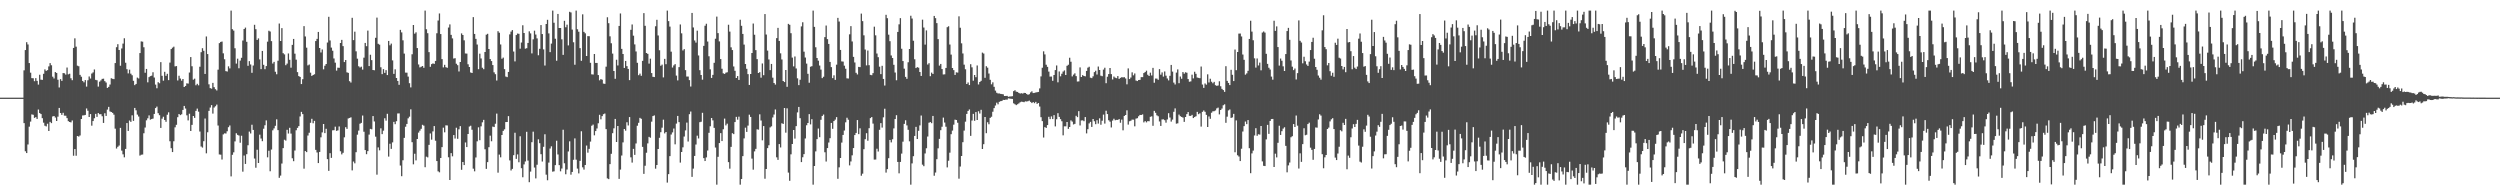 <?xml version="1.0" encoding="UTF-8"?>
<svg xmlns="http://www.w3.org/2000/svg" width="1920" height="150">
  <path d="M0 75.000h1v1.000H0zM1 75.000h1v1.000H1zM2 75.000h1v1.000H2zM3 75.000h1v1.000H3zM4 75.000h1v1.000H4zM5 75.000h1v1.000H5zM6 75.000h1v1.000H6zM7 75.000h1v1.000H7zM8 75.000h1v1.000H8zM9 75.000h1v1.000H9zM10 74.999h1v1.000H10zM11 74.998h1v1.000H11zM12 74.997h1v1.000H12zM13 74.996h1v1.000H13zM14 74.995h1v1.000H14zM15 74.993h1v1.000H15zM16 74.994h1v1.000H16zM17 74.993h1v1.000H17zM18 54.012h1v40.551H18zM19 38.444h1v77.731H19zM20 32.401h1v85.170H20zM21 34.167h1v76.788H21zM22 48.450h1v48.822H22zM23 55.786h1v37.602H23zM24 59.989h1v27.895H24zM25 60.107h1v28.057H25zM26 62.364h1v28.171H26zM27 59.989h1v29.963H27zM28 62.096h1v29.254H28zM29 64.967h1v19.167H29zM30 57.383h1v29.466H30zM31 61.209h1v26.407H31zM32 61.313h1v29.483H32zM33 56.699h1v37.515H33zM34 53.310h1v43.276H34zM35 54.434h1v42.646H35zM36 53.837h1v41.194H36zM37 50.985h1v49.606H37zM38 48.495h1v45.112H38zM39 50.136h1v44.437H39zM40 58.882h1v30.545H40zM41 60.282h1v28.818H41zM42 55.328h1v34.920H42zM43 56.001h1v36.923H43zM44 61.227h1v28.390H44zM45 67.186h1v15.698H45zM46 60.749h1v26.049H46zM47 62.111h1v26.130H47zM48 56.100h1v30.519H48zM49 56.283h1v32.563H49zM50 57.275h1v31.616H50zM51 51.886h1v38.853H51zM52 57.075h1v36.022H52zM53 56.638h1v37.062H53zM54 60.113h1v33.906H54zM55 61.598h1v30.936H55zM56 36.798h1v82.782H56zM57 29.449h1v85.019H57zM58 35.819h1v83.769H58zM59 50.443h1v54.006H59zM60 50.889h1v53.998H60zM61 57.473h1v46.540H61zM62 58.909h1v32.476H62zM63 62.174h1v26.517H63zM64 63.251h1v25.348H64zM65 61.475h1v26.781H65zM66 66.505h1v16.821H66zM67 61.626h1v23.443H67zM68 58.708h1v31.128H68zM69 60.335h1v27.287H69zM70 56.469h1v40.052H70zM71 55.623h1v37.364H71zM72 53.354h1v37.480H72zM73 61.331h1v26.099H73zM74 61.619h1v28.113H74zM75 66.506h1v20.343H75zM76 62.699h1v25.078H76zM77 61.765h1v25.952H77zM78 60.566h1v28.717H78zM79 60.399h1v33.994H79zM80 62.296h1v24.711H80zM81 63.365h1v25.655H81zM82 67.527h1v16.627H82zM83 66.738h1v15.352H83zM84 64.910h1v20.702H84zM85 60.094h1v25.948H85zM86 60.503h1v26.195H86zM87 60.772h1v27.271H87zM88 48.424h1v50.402H88zM89 36.274h1v77.802H89zM90 33.927h1v78.831H90zM91 38.412h1v73.336H91zM92 50.473h1v47.745H92zM93 37.230h1v78.429H93zM94 33.477h1v85.038H94zM95 29.389h1v91.429H95zM96 48.175h1v66.199H96zM97 53.134h1v41.368H97zM98 56.374h1v44.160H98zM99 53.501h1v39.093H99zM100 56.554h1v37.064H100zM101 57.821h1v30.732H101zM102 62.040h1v30.789H102zM103 65.379h1v17.521H103zM104 64.443h1v20.301H104zM105 59.616h1v28.412H105zM106 60.261h1v29.253H106zM107 40.750h1v78.739H107zM108 31.797h1v87.014H108zM109 32.007h1v86.665H109zM110 36.314h1v66.024H110zM111 55.850h1v42.078H111zM112 52.917h1v39.486H112zM113 63.226h1v27.668H113zM114 59.222h1v29.391H114zM115 58.456h1v33.432H115zM116 58.136h1v33.316H116zM117 55.522h1v35.544H117zM118 59.569h1v27.942H118zM119 64.979h1v18.014H119zM120 67.767h1v14.098H120zM121 63.148h1v23.808H121zM122 63.958h1v24.528H122zM123 47.704h1v50.544H123zM124 58.201h1v32.917H124zM125 61.971h1v27.704H125zM126 55.124h1v37.044H126zM127 58.239h1v35.303H127zM128 56.675h1v31.417H128zM129 61.562h1v24.718H129zM130 48.071h1v60.419H130zM131 37.673h1v76.164H131zM132 36.585h1v80.214H132zM133 35.848h1v72.633H133zM134 51.008h1v46.764H134zM135 50.739h1v45.131H135zM136 61.817h1v28.205H136zM137 58.165h1v29.412H137zM138 60.305h1v28.108H138zM139 61.966h1v25.827H139zM140 60.688h1v23.742H140zM141 66.835h1v14.527H141zM142 65.982h1v17.346H142zM143 64.017h1v24.583H143zM144 64.212h1v28.256H144zM145 55.723h1v31.600H145zM146 43.802h1v56.787H146zM147 50.915h1v45.004H147zM148 61.188h1v27.883H148zM149 60.439h1v30.080H149zM150 65.505h1v19.641H150zM151 64.346h1v19.050H151zM152 65.549h1v20.220H152zM153 51.273h1v49.751H153zM154 40.078h1v72.477H154zM155 36.999h1v76.379H155zM156 38.994h1v69.450H156zM157 56.769h1v34.253H157zM158 27.988h1v89.757H158zM159 41.548h1v60.037H159zM160 64.745h1v20.422H160zM161 67.702h1v14.894H161zM162 68.089h1v12.652H162zM163 63.651h1v23.573H163zM164 66.965h1v15.600H164zM165 68.521h1v13.075H165zM166 69.488h1v10.855H166zM167 53.486h1v42.939H167zM168 33.151h1v85.491H168zM169 32.222h1v86.539H169zM170 31.898h1v90.617H170zM171 40.982h1v62.239H171zM172 45.512h1v56.896H172zM173 54.625h1v47.943H173zM174 54.939h1v45.894H174zM175 50.922h1v46.744H175zM176 52.555h1v43.789H176zM177 8.156h1v127.339H177zM178 22.423h1v96.472H178zM179 23.477h1v93.537H179zM180 37.086h1v71.520H180zM181 48.853h1v53.478H181zM182 45.034h1v58.527H182zM183 52.446h1v51.666H183zM184 46.535h1v63.108H184zM185 44.412h1v59.827H185zM186 31.156h1v100.671H186zM187 22.285h1v97.185H187zM188 21.209h1v104.712H188zM189 32.081h1v86.352H189zM190 50.550h1v60.993H190zM191 46.954h1v54.105H191zM192 49.521h1v53.002H192zM193 55.933h1v39.884H193zM194 50.354h1v49.429H194zM195 19.041h1v102.704H195zM196 22.419h1v106.377H196zM197 30.654h1v84.358H197zM198 29.515h1v95.667H198zM199 45.609h1v57.833H199zM200 53.093h1v53.285H200zM201 39.133h1v69.293H201zM202 49.767h1v49.108H202zM203 53.121h1v43.102H203zM204 50.750h1v41.697H204zM205 32.009h1v88.811H205zM206 23.619h1v92.129H206zM207 24.223h1v107.333H207zM208 31.594h1v83.225H208zM209 48.787h1v51.295H209zM210 47.519h1v51.099H210zM211 55.070h1v41.521H211zM212 57.044h1v34.579H212zM213 46.631h1v53.325H213zM214 18.053h1v118.496H214zM215 31.501h1v103.340H215zM216 21.596h1v103.983H216zM217 40.839h1v72.950H217zM218 41.787h1v65.540H218zM219 50.097h1v57.899H219zM220 48.861h1v50.844H220zM221 41.039h1v61.533H221zM222 45.924h1v52.247H222zM223 51.994h1v50.634H223zM224 34.457h1v87.095H224zM225 29.907h1v93.913H225zM226 41.193h1v74.408H226zM227 45.817h1v54.220H227zM228 55.403h1v42.783H228zM229 58.423h1v38.440H229zM230 59.090h1v30.379H230zM231 64.546h1v21.383H231zM232 60.829h1v26.840H232zM233 20.092h1v109.460H233zM234 28.001h1v88.022H234zM235 36.602h1v80.250H235zM236 50.204h1v53.910H236zM237 49.565h1v52.355H237zM238 55.817h1v38.474H238zM239 58.335h1v32.899H239zM240 57.577h1v37.086H240zM241 57.057h1v35.788H241zM242 31.564h1v83.537H242zM243 29.864h1v87.219H243zM244 24.547h1v100.675H244zM245 36.855h1v79.843H245zM246 40.280h1v65.174H246zM247 37.967h1v63.695H247zM248 53.228h1v41.980H248zM249 50.475h1v51.749H249zM250 49.164h1v49.754H250zM251 32.662h1v89.568H251zM252 12.908h1v118.298H252zM253 31.067h1v86.566H253zM254 36.582h1v84.640H254zM255 38.967h1v61.147H255zM256 44.895h1v55.074H256zM257 48.108h1v49.182H257zM258 54.215h1v46.280H258zM259 51.982h1v48.162H259zM260 52.056h1v45.056H260zM261 33.006h1v83.159H261zM262 30.631h1v87.953H262zM263 35.441h1v81.929H263zM264 47.683h1v57.801H264zM265 46.097h1v51.611H265zM266 55.530h1v43.431H266zM267 55.942h1v35.032H267zM268 62.375h1v28.182H268zM269 63.405h1v26.689H269zM270 13.661h1v117.188H270zM271 30.827h1v93.225H271zM272 24.301h1v101.148H272zM273 39.426h1v77.447H273zM274 45.075h1v58.325H274zM275 50.901h1v49.407H275zM276 51.802h1v43.201H276zM277 51.222h1v43.156H277zM278 53.452h1v35.267H278zM279 44.285h1v56.870H279zM280 32.973h1v82.281H280zM281 35.486h1v82.951H281zM282 23.503h1v92.571H282zM283 50.723h1v52.643H283zM284 42.035h1v56.916H284zM285 46.160h1v53.151H285zM286 53.780h1v35.374H286zM287 53.950h1v39.350H287zM288 29.008h1v75.965H288zM289 13.493h1v120.629H289zM290 33.627h1v79.598H290zM291 34.315h1v81.141H291zM292 51.673h1v46.870H292zM293 56.909h1v46.087H293zM294 53.082h1v47.277H294zM295 55.958h1v34.861H295zM296 53.842h1v38.826H296zM297 57.671h1v29.704H297zM298 31.431h1v88.825H298zM299 34.839h1v75.559H299zM300 33.470h1v80.860H300zM301 46.367h1v62.993H301zM302 56.754h1v36.851H302zM303 53.256h1v42.114H303zM304 59.910h1v33.162H304zM305 62.137h1v25.026H305zM306 65.120h1v21.952H306zM307 22.952h1v104.156H307zM308 24.889h1v110.441H308zM309 30.980h1v92.124H309zM310 41.157h1v64.702H310zM311 55.783h1v41.543H311zM312 55.820h1v39.352H312zM313 58.813h1v32.088H313zM314 63.903h1v25.695H314zM315 67.098h1v16.858H315zM316 41.657h1v67.529H316zM317 19.180h1v107.046H317zM318 25.834h1v92.219H318zM319 24.838h1v98.332H319zM320 36.891h1v69.886H320zM321 49.486h1v52.361H321zM322 51.773h1v48.601H322zM323 51.227h1v47.702H323zM324 50.685h1v45.141H324zM325 52.082h1v44.415H325zM326 8.156h1v120.278H326zM327 22.498h1v97.830H327zM328 25.493h1v95.379H328zM329 40.030h1v71.224H329zM330 51.297h1v51.213H330zM331 49.262h1v58.003H331zM332 48.690h1v52.225H332zM333 49.051h1v47.773H333zM334 46.815h1v61.287H334zM335 25.538h1v98.138H335zM336 15.777h1v115.827H336zM337 10.330h1v122.008H337zM338 26.187h1v95.163H338zM339 45.416h1v67.561H339zM340 51.765h1v46.298H340zM341 49.784h1v51.852H341zM342 51.587h1v44.668H342zM343 52.082h1v44.293H343zM344 21.143h1v99.654H344zM345 18.727h1v119.491H345zM346 26.786h1v90.828H346zM347 29.514h1v90.560H347zM348 44.971h1v58.757H348zM349 44.712h1v61.676H349zM350 48.942h1v49.138H350zM351 50.085h1v56.520H351zM352 54.907h1v44.405H352zM353 47.603h1v49.291H353zM354 25.663h1v104.751H354zM355 26.889h1v97.512H355zM356 30.979h1v95.788H356zM357 41.081h1v68.318H357zM358 41.161h1v71.803H358zM359 49.377h1v53.513H359zM360 51.465h1v45.733H360zM361 55.677h1v40.872H361zM362 56.078h1v43.539H362zM363 13.166h1v116.364H363zM364 26.037h1v105.561H364zM365 29.835h1v91.102H365zM366 34.208h1v74.333H366zM367 53.165h1v44.606H367zM368 41.193h1v66.473H368zM369 44.911h1v52.115H369zM370 52.045h1v41.887H370zM371 53.170h1v38.864H371zM372 39.916h1v74.716H372zM373 26.601h1v103.112H373zM374 25.973h1v98.562H374zM375 37.625h1v75.438H375zM376 45.368h1v58.833H376zM377 46.895h1v61.618H377zM378 49.989h1v47.238H378zM379 55.553h1v42.040H379zM380 56.967h1v38.060H380zM381 61.871h1v25.360H381zM382 23.977h1v108.649H382zM383 25.116h1v93.623H383zM384 34.138h1v86.711H384zM385 45.085h1v58.582H385zM386 44.241h1v56.255H386zM387 53.119h1v46.204H387zM388 58.759h1v34.998H388zM389 59.223h1v34.459H389zM390 55.268h1v33.914H390zM391 26.442h1v96.760H391zM392 24.266h1v106.663H392zM393 23.086h1v106.597H393zM394 39.595h1v79.612H394zM395 47.161h1v54.792H395zM396 26.907h1v95.106H396zM397 25.736h1v92.851H397zM398 25.935h1v98.669H398zM399 37.359h1v67.278H399zM400 32.666h1v96.531H400zM401 19.409h1v116.749H401zM402 25.333h1v100.951H402zM403 37.359h1v86.657H403zM404 37.010h1v64.215H404zM405 32.981h1v90.371H405zM406 24.051h1v115.887H406zM407 25.628h1v106.166H407zM408 41.029h1v68.159H408zM409 30.207h1v70.937H409zM410 23.572h1v105.078H410zM411 26.515h1v110.507H411zM412 29.468h1v97.056H412zM413 42.419h1v64.601H413zM414 37.476h1v72.515H414zM415 19.249h1v99.185H415zM416 26.173h1v97.872H416zM417 37.953h1v74.793H417zM418 50.345h1v52.794H418zM419 18.412h1v115.733H419zM420 15.226h1v123.212H420zM421 25.625h1v99.232H421zM422 40.058h1v73.997H422zM423 33.496h1v78.908H423zM424 8.156h1v123.701H424zM425 17.465h1v114.140H425zM426 29.758h1v97.041H426zM427 46.666h1v61.435H427zM428 10.685h1v107.921H428zM429 21.529h1v105.277H429zM430 21.504h1v110.093H430zM431 30.230h1v99.197H431zM432 42.136h1v57.492H432zM433 15.979h1v109.415H433zM434 20.944h1v112.910H434zM435 18.952h1v111.241H435zM436 34.887h1v81.422H436zM437 9.088h1v99.453H437zM438 9.565h1v124.591H438zM439 22.710h1v109.339H439zM440 32.451h1v90.291H440zM441 49.736h1v56.534H441zM442 8.156h1v114.480H442zM443 22.471h1v107.005H443zM444 24.372h1v108.816H444zM445 36.961h1v86.605H445zM446 46.710h1v54.099H446zM447 11.001h1v117.506H447zM448 24.472h1v105.797H448zM449 25.599h1v101.136H449zM450 42.991h1v68.789H450zM451 27.774h1v89.480H451zM452 27.821h1v86.521H452zM453 48.228h1v60.517H453zM454 57.103h1v39.449H454zM455 57.243h1v38.440H455zM456 41.458h1v62.485H456zM457 48.350h1v52.313H457zM458 48.327h1v50.350H458zM459 57.632h1v37.031H459zM460 61.708h1v26.484H460zM461 60.707h1v30.941H461zM462 61.247h1v27.955H462zM463 64.230h1v23.488H463zM464 64.430h1v22.776H464zM465 51.216h1v47.937H465zM466 13.245h1v123.767H466zM467 17.825h1v119.742H467zM468 27.898h1v98.146H468zM469 33.245h1v84.871H469zM470 41.187h1v61.103H470zM471 54.504h1v44.057H471zM472 60.529h1v30.821H472zM473 45.875h1v63.201H473zM474 50.280h1v46.467H474zM475 19.923h1v117.431H475zM476 10.346h1v119.919H476zM477 37.545h1v81.910H477zM478 41.463h1v67.886H478zM479 52.155h1v46.896H479zM480 46.806h1v53.532H480zM481 50.789h1v43.127H481zM482 52.934h1v43.430H482zM483 61.558h1v28.332H483zM484 22.912h1v97.934H484zM485 18.769h1v106.115H485zM486 27.387h1v86.932H486zM487 34.080h1v84.860H487zM488 39.524h1v70.682H488zM489 48.243h1v48.325H489zM490 57.778h1v36.552H490zM491 56.535h1v33.965H491zM492 58.239h1v33.006H492zM493 46.753h1v66.031H493zM494 10.093h1v123.458H494zM495 19.798h1v107.503H495zM496 40.693h1v76.627H496zM497 41.369h1v68.749H497zM498 48.838h1v56.294H498zM499 45.077h1v60.686H499zM500 56.092h1v37.360H500zM501 58.989h1v30.127H501zM502 59.173h1v29.432H502zM503 20.159h1v109.393H503zM504 15.207h1v111.511H504zM505 27.241h1v87.191H505zM506 38.586h1v67.232H506zM507 50.467h1v51.063H507zM508 49.606h1v48.444H508zM509 59.420h1v32.464H509zM510 45.199h1v57.274H510zM511 49.303h1v52.051H511zM512 8.156h1v132.082H512zM513 16.216h1v117.508H513zM514 20.454h1v99.450H514zM515 39.702h1v63.640H515zM516 51.879h1v49.796H516zM517 50.207h1v48.481H517zM518 49.263h1v61.582H518zM519 58.055h1v36.874H519zM520 61.759h1v27.255H520zM521 51.548h1v42.253H521zM522 18.812h1v106.061H522zM523 25.615h1v91.128H523zM524 38.739h1v74.424H524zM525 37.752h1v67.086H525zM526 53.866h1v46.296H526zM527 58.797h1v35.385H527zM528 58.786h1v49.925H528zM529 61.526h1v26.181H529zM530 66.452h1v19.216H530zM531 9.936h1v125.894H531zM532 21.117h1v108.384H532zM533 31.081h1v88.669H533zM534 32.719h1v78.281H534zM535 23.558h1v80.613H535zM536 42.595h1v63.766H536zM537 53.889h1v39.979H537zM538 57.590h1v35.918H538zM539 61.183h1v25.438H539zM540 35.207h1v86.235H540zM541 19.741h1v103.933H541zM542 18.241h1v102.620H542zM543 31.877h1v83.734H543zM544 43.208h1v58.762H544zM545 53.245h1v43.726H545zM546 59.836h1v30.785H546zM547 57.508h1v34.945H547zM548 48.207h1v49.972H548zM549 29.752h1v83.573H549zM550 12.741h1v129.103H550zM551 25.433h1v94.978H551zM552 31.770h1v78.087H552zM553 45.386h1v56.874H553zM554 52.777h1v55.568H554zM555 56.319h1v42.959H555zM556 56.799h1v34.298H556zM557 55.827h1v40.478H557zM558 55.493h1v39.469H558zM559 19.006h1v105.514H559zM560 24.287h1v105.265H560zM561 36.351h1v76.459H561zM562 38.464h1v63.838H562zM563 51.023h1v51.998H563zM564 54.355h1v39.396H564zM565 59.900h1v29.845H565zM566 58.416h1v33.514H566zM567 61.381h1v28.215H567zM568 15.162h1v126.682H568zM569 19.821h1v117.670H569zM570 26.082h1v93.817H570zM571 34.274h1v72.031H571zM572 49.133h1v48.926H572zM573 52.859h1v48.440H573zM574 56.929h1v39.558H574zM575 65.235h1v22.810H575zM576 56.813h1v32.983H576zM577 40.729h1v81.076H577zM578 18.053h1v112.264H578zM579 26.690h1v89.568H579zM580 38.527h1v75.817H580zM581 45.410h1v53.902H581zM582 56.047h1v43.522H582zM583 55.411h1v32.375H583zM584 59.634h1v32.911H584zM585 48.720h1v59.072H585zM586 57.747h1v39.068H586zM587 10.799h1v126.480H587zM588 26.505h1v103.285H588zM589 38.859h1v74.882H589zM590 45.664h1v65.886H590zM591 53.876h1v43.950H591zM592 49.109h1v47.917H592zM593 59.650h1v30.588H593zM594 63.730h1v24.249H594zM595 64.951h1v19.120H595zM596 29.297h1v91.519H596zM597 21.386h1v101.412H597zM598 31.433h1v79.221H598zM599 40.944h1v72.304H599zM600 45.678h1v49.014H600zM601 62.212h1v32.959H601zM602 63.047h1v19.879H602zM603 53.741h1v48.141H603zM604 66.646h1v16.566H604zM605 18.333h1v114.220H605zM606 19.066h1v119.803H606zM607 25.495h1v93.035H607zM608 44.232h1v66.356H608zM609 50.999h1v48.831H609zM610 43.380h1v63.055H610zM611 52.563h1v44.323H611zM612 60.139h1v26.174H612zM613 65.402h1v16.720H613zM614 61.252h1v29.541H614zM615 20.299h1v104.194H615zM616 17.121h1v103.656H616zM617 39.673h1v78.693H617zM618 44.163h1v62.188H618zM619 48.837h1v47.391H619zM620 56.689h1v37.786H620zM621 63.538h1v24.124H621zM622 51.252h1v44.285H622zM623 50.839h1v40.682H623zM624 8.156h1v133.688H624zM625 20.610h1v106.890H625zM626 36.289h1v80.006H626zM627 44.556h1v62.287H627zM628 46.568h1v52.159H628zM629 50.316h1v55.031H629zM630 53.432h1v38.582H630zM631 60.026h1v29.027H631zM632 58.923h1v29.031H632zM633 28.528h1v88.407H633zM634 19.591h1v104.444H634zM635 30.067h1v83.669H635zM636 33.753h1v75.724H636zM637 47.583h1v58.571H637zM638 51.537h1v42.858H638zM639 59.998h1v38.934H639zM640 57.858h1v35.126H640zM641 61.358h1v30.487H641zM642 49.655h1v40.315H642zM643 13.707h1v123.626H643zM644 16.521h1v111.980H644zM645 38.365h1v82.969H645zM646 47.143h1v62.360H646zM647 47.297h1v56.324H647zM648 50.408h1v49.819H648zM649 52.788h1v41.146H649zM650 60.175h1v30.240H650zM651 60.324h1v31.630H651zM652 26.348h1v100.685H652zM653 20.086h1v103.936H653zM654 31.860h1v87.431H654zM655 43.674h1v70.060H655zM656 47.975h1v55.774H656zM657 55.919h1v46.198H657zM658 57.189h1v35.046H658zM659 51.377h1v51.655H659zM660 51.580h1v46.991H660zM661 10.451h1v124.504H661zM662 16.207h1v117.174H662zM663 27.120h1v87.454H663zM664 38.039h1v68.873H664zM665 50.251h1v52.038H665zM666 38.785h1v69.306H666zM667 50.052h1v48.416H667zM668 57.503h1v33.212H668zM669 57.751h1v32.136H669zM670 56.143h1v38.776H670zM671 20.492h1v102.058H671zM672 27.150h1v95.363H672zM673 41.123h1v73.091H673zM674 43.935h1v72.421H674zM675 51.190h1v48.506H675zM676 56.925h1v37.656H676zM677 50.557h1v47.437H677zM678 60.596h1v29.495H678zM679 65.688h1v17.804H679zM680 11.365h1v121.205H680zM681 13.976h1v115.901H681zM682 26.613h1v94.862H682zM683 31.619h1v75.844H683zM684 42.618h1v66.758H684zM685 44.549h1v62.407H685zM686 49.757h1v48.838H686zM687 55.689h1v35.736H687zM688 61.647h1v26.823H688zM689 24.518h1v99.843H689zM690 18.703h1v114.395H690zM691 13.946h1v110.425H691zM692 37.427h1v80.558H692zM693 46.910h1v61.883H693zM694 52.753h1v42.381H694zM695 59.037h1v33.313H695zM696 60.501h1v35.817H696zM697 47.808h1v51.895H697zM698 37.650h1v70.869H698zM699 12.104h1v129.739H699zM700 14.242h1v111.230H700zM701 31.274h1v88.670H701zM702 45.509h1v58.871H702zM703 52.288h1v45.155H703zM704 51.572h1v55.190H704zM705 51.985h1v48.480H705zM706 55.282h1v41.003H706zM707 58.293h1v30.450H707zM708 15.128h1v111.329H708zM709 21.161h1v106.461H709zM710 34.233h1v83.628H710zM711 23.358h1v90.486H711zM712 49.555h1v55.278H712zM713 48.551h1v45.720H713zM714 58.511h1v35.248H714zM715 55.751h1v38.864H715zM716 56.791h1v32.241H716zM717 12.260h1v122.684H717zM718 13.940h1v118.562H718zM719 17.786h1v104.494H719zM720 30.075h1v83.823H720zM721 50.403h1v56.264H721zM722 49.119h1v50.899H722zM723 53.023h1v44.291H723zM724 57.172h1v33.161H724zM725 57.104h1v37.021H725zM726 52.191h1v45.125H726zM727 20.874h1v107.690H727zM728 20.169h1v103.260H728zM729 34.213h1v83.018H729zM730 41.954h1v61.105H730zM731 52.210h1v48.102H731zM732 53.864h1v41.864H732zM733 57.529h1v34.382H733zM734 55.530h1v36.642H734zM735 55.772h1v38.488H735zM736 12.547h1v124.689H736zM737 21.308h1v106.598H737zM738 33.297h1v86.523H738zM739 41.081h1v68.131H739zM740 49.648h1v50.649H740zM741 53.206h1v40.212H741zM742 64.523h1v22.983H742zM743 63.340h1v21.840H743zM744 65.335h1v18.726H744zM745 49.291h1v55.061H745zM746 51.724h1v40.856H746zM747 61.948h1v25.493H747zM748 57.619h1v35.175H748zM749 59.307h1v26.750H749zM750 50.279h1v41.880H750zM751 64.875h1v20.599H751zM752 63.000h1v24.207H752zM753 62.068h1v22.270H753zM754 40.387h1v74.040H754zM755 41.088h1v69.655H755zM756 59.771h1v30.073H756zM757 50.866h1v51.433H757zM758 51.967h1v41.947H758zM759 56.462h1v38.975H759zM760 61.291h1v29.244H760zM761 64.787h1v24.884H761zM762 63.240h1v22.574H762zM763 66.651h1v16.371H763zM764 69.571h1v11.472H764zM765 71.243h1v7.591H765zM766 71.773h1v8.360H766zM767 71.765h1v6.442H767zM768 72.072h1v5.634H768zM769 72.255h1v5.262H769zM770 72.456h1v4.222H770zM771 73.733h1v3.044H771zM772 73.659h1v2.841H772zM773 73.601h1v2.932H773zM774 74.320h1v1.225H774zM775 74.109h1v1.614H775zM776 74.033h1v1.846H776zM777 73.904h1v2.085H777zM778 69.968h1v9.396H778zM779 69.287h1v10.810H779zM780 70.395h1v10.337H780zM781 70.581h1v9.502H781zM782 71.388h1v8.046H782zM783 71.814h1v6.718H783zM784 71.572h1v6.518H784zM785 71.895h1v6.318H785zM786 71.317h1v7.170H786zM787 71.437h1v6.404H787zM788 72.149h1v5.806H788zM789 72.829h1v4.902H789zM790 72.321h1v4.943H790zM791 70.976h1v7.259H791zM792 70.134h1v9.030H792zM793 71.481h1v6.918H793zM794 71.303h1v7.940H794zM795 71.028h1v7.204H795zM796 70.833h1v8.926H796zM797 70.584h1v8.502H797zM798 67.879h1v13.957H798zM799 58.663h1v31.350H799zM800 52.028h1v40.989H800zM801 39.407h1v66.196H801zM802 41.768h1v55.882H802zM803 49.728h1v48.540H803zM804 51.369h1v44.675H804zM805 54.972h1v34.745H805zM806 58.805h1v32.673H806zM807 58.777h1v30.614H807zM808 62.041h1v29.391H808zM809 57.610h1v30.838H809zM810 53.836h1v43.230H810zM811 50.269h1v41.333H811zM812 63.252h1v23.702H812zM813 54.881h1v34.881H813zM814 58.624h1v32.881H814zM815 56.619h1v36.498H815zM816 54.947h1v48.984H816zM817 54.059h1v42.987H817zM818 57.580h1v39.454H818zM819 50.535h1v43.161H819zM820 49.722h1v49.233H820zM821 44.360h1v53.160H821zM822 47.419h1v45.059H822zM823 58.680h1v34.709H823zM824 57.306h1v38.264H824zM825 56.320h1v38.798H825zM826 58.461h1v30.457H826zM827 62.606h1v27.375H827zM828 62.497h1v22.879H828zM829 51.738h1v44.615H829zM830 59.128h1v33.409H830zM831 57.708h1v34.732H831zM832 58.351h1v34.752H832zM833 58.639h1v31.291H833zM834 54.468h1v47.960H834zM835 51.966h1v47.235H835zM836 51.247h1v43.526H836zM837 59.625h1v33.987H837zM838 59.988h1v37.512H838zM839 58.644h1v32.772H839zM840 55.379h1v37.729H840zM841 54.324h1v41.046H841zM842 57.239h1v35.088H842zM843 51.107h1v43.809H843zM844 53.775h1v37.093H844zM845 58.124h1v37.664H845zM846 58.532h1v34.192H846zM847 53.466h1v34.559H847zM848 52.000h1v42.948H848zM849 63.911h1v21.137H849zM850 58.944h1v28.670H850zM851 56.895h1v35.464H851zM852 52.244h1v41.178H852zM853 56.926h1v40.946H853zM854 61.031h1v31.578H854zM855 58.781h1v32.426H855zM856 59.651h1v32.726H856zM857 60.056h1v31.992H857zM858 58.436h1v33.660H858zM859 60.637h1v30.786H859zM860 59.803h1v34.466H860zM861 59.313h1v32.524H861zM862 59.440h1v40.668H862zM863 59.265h1v29.762H863zM864 60.263h1v28.063H864zM865 64.751h1v19.993H865zM866 52.528h1v43.145H866zM867 60.698h1v32.423H867zM868 59.555h1v33.156H868zM869 55.534h1v36.340H869zM870 57.865h1v34.047H870zM871 56.408h1v40.620H871zM872 61.867h1v29.224H872zM873 62.274h1v28.488H873zM874 61.464h1v27.845H874zM875 61.321h1v26.927H875zM876 59.237h1v29.091H876zM877 59.224h1v28.611H877zM878 56.138h1v37.875H878zM879 55.326h1v37.715H879zM880 54.294h1v39.685H880zM881 57.394h1v35.634H881zM882 58.366h1v34.784H882zM883 55.810h1v33.873H883zM884 57.942h1v31.386H884zM885 52.110h1v44.509H885zM886 63.539h1v21.617H886zM887 60.289h1v26.357H887zM888 60.367h1v28.212H888zM889 61.311h1v27.979H889zM890 53.069h1v40.216H890zM891 57.362h1v39.331H891zM892 55.626h1v36.099H892zM893 58.808h1v32.837H893zM894 54.877h1v37.455H894zM895 58.134h1v36.057H895zM896 60.237h1v31.520H896zM897 61.757h1v25.198H897zM898 58.224h1v32.023H898zM899 49.860h1v43.537H899zM900 54.971h1v36.896H900zM901 63.417h1v22.437H901zM902 64.881h1v18.373H902zM903 55.764h1v39.195H903zM904 53.309h1v41.392H904zM905 63.901h1v24.133H905zM906 58.756h1v30.491H906zM907 60.447h1v29.333H907zM908 55.364h1v34.959H908zM909 56.560h1v37.031H909zM910 55.509h1v34.350H910zM911 55.842h1v31.799H911zM912 60.748h1v25.313H912zM913 62.776h1v26.169H913zM914 62.516h1v26.517H914zM915 57.350h1v30.846H915zM916 60.192h1v30.469H916zM917 55.089h1v34.798H917zM918 56.679h1v32.623H918zM919 59.522h1v26.368H919zM920 59.786h1v27.935H920zM921 60.047h1v26.990H921zM922 51.074h1v46.165H922zM923 64.919h1v20.969H923zM924 67.502h1v17.350H924zM925 64.122h1v21.744H925zM926 65.046h1v23.168H926zM927 57.070h1v40.443H927zM928 63.325h1v26.117H928zM929 60.459h1v30.759H929zM930 62.773h1v23.821H930zM931 63.927h1v21.581H931zM932 62.851h1v22.536H932zM933 65.416h1v19.429H933zM934 65.922h1v17.324H934zM935 65.650h1v16.969H935zM936 62.401h1v25.478H936zM937 66.245h1v18.250H937zM938 68.250h1v15.083H938zM939 69.185h1v11.666H939zM940 70.529h1v9.586H940zM941 50.831h1v43.483H941zM942 62.109h1v27.491H942zM943 63.699h1v21.103H943zM944 65.329h1v18.751H944zM945 53.584h1v36.997H945zM946 57.437h1v32.711H946zM947 62.261h1v25.164H947zM948 38.066h1v78.852H948zM949 53.890h1v38.563H949zM950 39.919h1v79.308H950zM951 25.803h1v94.396H951zM952 25.780h1v97.912H952zM953 27.987h1v86.229H953zM954 41.870h1v59.153H954zM955 45.941h1v50.906H955zM956 57.346h1v35.976H956zM957 56.372h1v38.943H957zM958 54.387h1v37.829H958zM959 29.877h1v83.965H959zM960 15.913h1v117.091H960zM961 24.250h1v93.552H961zM962 30.921h1v84.743H962zM963 44.786h1v59.227H963zM964 51.910h1v46.526H964zM965 44.909h1v59.363H965zM966 50.268h1v52.870H966zM967 48.070h1v55.280H967zM968 53.993h1v42.791H968zM969 24.962h1v98.982H969zM970 24.164h1v103.161H970zM971 25.019h1v102.518H971zM972 41.316h1v65.720H972zM973 49.075h1v46.834H973zM974 52.024h1v50.796H974zM975 53.398h1v39.464H975zM976 58.809h1v32.638H976zM977 61.197h1v30.163H977zM978 15.922h1v112.344H978zM979 23.717h1v94.291H979zM980 20.269h1v100.612H980zM981 36.122h1v73.537H981zM982 50.376h1v46.200H982zM983 44.971h1v58.656H983zM984 46.657h1v54.090H984zM985 50.957h1v47.812H985zM986 54.544h1v43.202H986zM987 41.525h1v70.515H987zM988 23.834h1v108.497H988zM989 21.402h1v105.630H989zM990 30.579h1v94.260H990zM991 46.452h1v58.954H991zM992 51.217h1v53.366H992zM993 53.841h1v41.425H993zM994 52.659h1v44.853H994zM995 61.024h1v27.682H995zM996 56.142h1v40.373H996zM997 15.671h1v113.766H997zM998 31.318h1v86.421H998zM999 32.646h1v91.660H999zM1000 48.663h1v62.046H1000zM1001 43.574h1v54.953H1001zM1002 47.069h1v56.799H1002zM1003 49.518h1v53.971H1003zM1004 50.646h1v44.661H1004zM1005 47.319h1v46.897H1005zM1006 38.460h1v74.967H1006zM1007 32.207h1v82.895H1007zM1008 28.982h1v93.740H1008zM1009 45.129h1v69.255H1009zM1010 51.448h1v46.471H1010zM1011 53.628h1v44.433H1011zM1012 58.033h1v33.717H1012zM1013 59.708h1v28.046H1013zM1014 61.194h1v27.591H1014zM1015 23.317h1v95.114H1015zM1016 11.722h1v117.483H1016zM1017 36.127h1v84.701H1017zM1018 37.784h1v81.251H1018zM1019 50.197h1v48.852H1019zM1020 48.409h1v49.594H1020zM1021 54.663h1v38.564H1021zM1022 58.167h1v33.460H1022zM1023 55.846h1v34.953H1023zM1024 58.970h1v40.153H1024zM1025 32.816h1v88.198H1025zM1026 34.491h1v88.422H1026zM1027 29.694h1v88.209H1027zM1028 44.350h1v68.331H1028zM1029 44.935h1v55.062H1029zM1030 50.670h1v50.205H1030zM1031 53.297h1v41.029H1031zM1032 51.383h1v44.626H1032zM1033 55.442h1v35.857H1033zM1034 22.264h1v107.715H1034zM1035 32.565h1v86.914H1035zM1036 32.272h1v88.920H1036zM1037 39.303h1v66.136H1037zM1038 53.201h1v45.468H1038zM1039 43.059h1v52.302H1039zM1040 51.986h1v45.533H1040zM1041 53.032h1v42.103H1041zM1042 51.119h1v40.962H1042zM1043 29.680h1v82.164H1043zM1044 25.710h1v98.470H1044zM1045 32.059h1v92.772H1045zM1046 40.740h1v71.961H1046zM1047 51.214h1v48.118H1047zM1048 50.720h1v50.501H1048zM1049 57.497h1v38.960H1049zM1050 62.528h1v25.646H1050zM1051 63.777h1v25.712H1051zM1052 41.585h1v63.427H1052zM1053 15.172h1v114.287H1053zM1054 35.341h1v84.584H1054zM1055 24.631h1v91.636H1055zM1056 43.204h1v60.862H1056zM1057 50.873h1v50.234H1057zM1058 55.926h1v40.243H1058zM1059 53.129h1v44.329H1059zM1060 50.828h1v42.734H1060zM1061 59.908h1v27.534H1061zM1062 28.322h1v93.285H1062zM1063 31.062h1v87.474H1063zM1064 32.752h1v85.665H1064zM1065 41.332h1v63.021H1065zM1066 49.002h1v50.698H1066zM1067 44.170h1v51.895H1067zM1068 53.640h1v41.394H1068zM1069 51.696h1v38.371H1069zM1070 53.884h1v39.675H1070zM1071 18.588h1v107.538H1071zM1072 15.931h1v112.455H1072zM1073 28.683h1v91.811H1073zM1074 39.070h1v71.711H1074zM1075 53.358h1v43.397H1075zM1076 49.917h1v46.477H1076zM1077 51.422h1v48.095H1077zM1078 52.913h1v40.309H1078zM1079 54.540h1v38.736H1079zM1080 50.182h1v50.318H1080zM1081 38.432h1v85.544H1081zM1082 34.053h1v81.692H1082zM1083 34.374h1v79.154H1083zM1084 53.653h1v42.253H1084zM1085 53.461h1v40.112H1085zM1086 58.533h1v31.997H1086zM1087 60.367h1v27.386H1087zM1088 64.375h1v22.283H1088zM1089 64.249h1v20.412H1089zM1090 10.794h1v122.226H1090zM1091 34.537h1v83.034H1091zM1092 31.479h1v91.570H1092zM1093 44.633h1v57.217H1093zM1094 58.005h1v35.665H1094zM1095 57.975h1v30.779H1095zM1096 61.629h1v28.690H1096zM1097 63.517h1v22.151H1097zM1098 65.441h1v18.593H1098zM1099 28.550h1v85.111H1099zM1100 26.231h1v96.180H1100zM1101 27.249h1v93.563H1101zM1102 29.139h1v86.073H1102zM1103 49.601h1v51.519H1103zM1104 37.918h1v77.631H1104zM1105 33.042h1v88.890H1105zM1106 34.434h1v89.895H1106zM1107 39.236h1v61.955H1107zM1108 40.439h1v79.755H1108zM1109 15.748h1v120.827H1109zM1110 29.539h1v93.664H1110zM1111 25.156h1v86.469H1111zM1112 50.945h1v48.790H1112zM1113 34.099h1v76.677H1113zM1114 21.138h1v103.992H1114zM1115 18.556h1v103.398H1115zM1116 27.926h1v87.785H1116zM1117 46.867h1v52.685H1117zM1118 15.593h1v119.237H1118zM1119 21.247h1v110.510H1119zM1120 27.175h1v98.897H1120zM1121 40.174h1v62.687H1121zM1122 35.833h1v70.480H1122zM1123 21.455h1v103.938H1123zM1124 23.959h1v98.450H1124zM1125 35.372h1v80.005H1125zM1126 49.696h1v44.222H1126zM1127 18.866h1v109.450H1127zM1128 20.615h1v103.942H1128zM1129 30.934h1v89.153H1129zM1130 27.332h1v81.955H1130zM1131 52.464h1v45.186H1131zM1132 23.485h1v100.531H1132zM1133 27.103h1v104.290H1133zM1134 19.399h1v104.450H1134zM1135 44.921h1v60.813H1135zM1136 36.474h1v76.191H1136zM1137 22.855h1v103.745H1137zM1138 28.641h1v101.687H1138zM1139 31.827h1v87.908H1139zM1140 44.766h1v63.887H1140zM1141 35.107h1v84.522H1141zM1142 21.732h1v101.445H1142zM1143 22.708h1v100.556H1143zM1144 45.013h1v60.164H1144zM1145 49.729h1v50.566H1145zM1146 23.774h1v114.639H1146zM1147 25.215h1v99.014H1147zM1148 33.869h1v81.832H1148zM1149 46.672h1v63.684H1149zM1150 45.236h1v60.066H1150zM1151 26.511h1v92.058H1151zM1152 15.073h1v114.042H1152zM1153 39.774h1v77.377H1153zM1154 46.019h1v53.491H1154zM1155 33.126h1v89.800H1155zM1156 27.983h1v96.406H1156zM1157 28.324h1v97.884H1157zM1158 40.895h1v65.876H1158zM1159 46.563h1v53.022H1159zM1160 35.965h1v87.216H1160zM1161 27.489h1v88.563H1161zM1162 34.320h1v83.585H1162zM1163 47.266h1v49.553H1163zM1164 33.052h1v85.407H1164zM1165 19.511h1v115.099H1165zM1166 33.739h1v81.966H1166zM1167 36.290h1v79.416H1167zM1168 51.777h1v44.329H1168zM1169 39.279h1v74.089H1169zM1170 31.277h1v89.230H1170zM1171 27.057h1v94.048H1171zM1172 47.536h1v59.884H1172zM1173 28.373h1v73.826H1173zM1174 24.243h1v108.490H1174zM1175 27.654h1v97.015H1175zM1176 19.416h1v115.007H1176zM1177 19.010h1v109.095H1177zM1178 14.525h1v127.319H1178zM1179 8.372h1v132.226H1179zM1180 14.782h1v112.838H1180zM1181 15.026h1v121.171H1181zM1182 20.478h1v104.204H1182zM1183 9.020h1v132.824H1183zM1184 26.858h1v101.257H1184zM1185 20.884h1v103.234H1185zM1186 16.846h1v111.981H1186zM1187 19.924h1v111.475H1187zM1188 8.156h1v133.688H1188zM1189 18.653h1v114.569H1189zM1190 19.780h1v113.785H1190zM1191 31.918h1v94.254H1191zM1192 17.068h1v120.813H1192zM1193 8.156h1v130.752H1193zM1194 23.250h1v109.043H1194zM1195 15.494h1v117.097H1195zM1196 22.569h1v102.781H1196zM1197 17.773h1v120.768H1197zM1198 20.120h1v108.182H1198zM1199 22.743h1v108.954H1199zM1200 21.054h1v112.939H1200zM1201 21.016h1v107.595H1201zM1202 8.156h1v133.688H1202zM1203 22.428h1v109.623H1203zM1204 17.576h1v114.688H1204zM1205 20.212h1v103.993H1205zM1206 15.122h1v122.470H1206zM1207 13.121h1v117.835H1207zM1208 18.484h1v116.964H1208zM1209 16.207h1v120.487H1209zM1210 18.000h1v110.965H1210zM1211 8.156h1v133.688H1211zM1212 24.143h1v108.795H1212zM1213 17.870h1v108.109H1213zM1214 15.523h1v123.710H1214zM1215 11.193h1v125.433H1215zM1216 9.054h1v131.802H1216zM1217 17.968h1v108.600H1217zM1218 21.335h1v111.305H1218zM1219 22.225h1v104.004H1219zM1220 8.156h1v133.688H1220zM1221 8.156h1v133.688H1221zM1222 25.569h1v103.047H1222zM1223 21.293h1v109.651H1223zM1224 24.429h1v104.583H1224zM1225 8.156h1v133.105H1225zM1226 23.875h1v112.324H1226zM1227 18.393h1v115.445H1227zM1228 18.611h1v114.674H1228zM1229 25.840h1v107.633H1229zM1230 18.430h1v114.866H1230zM1231 23.971h1v96.969H1231zM1232 28.360h1v87.162H1232zM1233 46.719h1v55.332H1233zM1234 50.033h1v43.952H1234zM1235 57.360h1v38.366H1235zM1236 60.943h1v28.529H1236zM1237 60.614h1v26.173H1237zM1238 62.682h1v23.286H1238zM1239 54.026h1v45.913H1239zM1240 59.239h1v31.807H1240zM1241 60.653h1v28.807H1241zM1242 60.487h1v29.881H1242zM1243 60.361h1v29.806H1243zM1244 51.537h1v42.419H1244zM1245 61.170h1v29.200H1245zM1246 58.992h1v29.734H1246zM1247 62.246h1v26.077H1247zM1248 17.237h1v111.257H1248zM1249 13.661h1v128.183H1249zM1250 17.013h1v114.137H1250zM1251 27.839h1v89.247H1251zM1252 27.885h1v85.501H1252zM1253 46.505h1v53.913H1253zM1254 54.997h1v45.476H1254zM1255 54.264h1v47.506H1255zM1256 42.874h1v67.202H1256zM1257 11.699h1v112.827H1257zM1258 10.958h1v130.886H1258zM1259 16.676h1v116.703H1259zM1260 28.145h1v90.344H1260zM1261 35.269h1v80.715H1261zM1262 33.777h1v75.927H1262zM1263 36.346h1v70.437H1263zM1264 46.868h1v63.091H1264zM1265 45.206h1v69.227H1265zM1266 48.424h1v59.028H1266zM1267 14.338h1v114.354H1267zM1268 9.205h1v130.534H1268zM1269 21.311h1v101.628H1269zM1270 29.430h1v89.214H1270zM1271 42.998h1v67.444H1271zM1272 46.958h1v56.697H1272zM1273 53.499h1v49.780H1273zM1274 44.680h1v56.278H1274zM1275 53.395h1v47.211H1275zM1276 8.156h1v126.528H1276zM1277 10.772h1v122.838H1277zM1278 11.792h1v116.692H1278zM1279 36.538h1v75.898H1279zM1280 37.864h1v71.483H1280zM1281 35.483h1v73.163H1281zM1282 46.062h1v63.426H1282zM1283 51.299h1v48.687H1283zM1284 56.004h1v42.090H1284zM1285 45.562h1v58.008H1285zM1286 14.295h1v126.343H1286zM1287 19.086h1v113.087H1287zM1288 27.218h1v93.168H1288zM1289 32.304h1v81.897H1289zM1290 45.207h1v59.987H1290zM1291 48.499h1v54.027H1291zM1292 53.616h1v46.318H1292zM1293 45.494h1v64.370H1293zM1294 49.888h1v50.713H1294zM1295 9.861h1v131.983H1295zM1296 17.154h1v124.689H1296zM1297 28.507h1v85.387H1297zM1298 39.852h1v73.676H1298zM1299 50.374h1v54.272H1299zM1300 41.729h1v68.488H1300zM1301 47.316h1v52.649H1301zM1302 51.809h1v43.421H1302zM1303 56.701h1v43.337H1303zM1304 25.780h1v95.930H1304zM1305 20.041h1v105.817H1305zM1306 23.464h1v101.247H1306zM1307 30.834h1v86.877H1307zM1308 39.545h1v72.284H1308zM1309 52.005h1v45.533H1309zM1310 60.453h1v33.713H1310zM1311 52.724h1v50.786H1311zM1312 62.212h1v26.883H1312zM1313 17.395h1v123.346H1313zM1314 8.156h1v125.322H1314zM1315 24.265h1v103.937H1315zM1316 33.043h1v88.161H1316zM1317 42.800h1v64.059H1317zM1318 38.760h1v77.688H1318zM1319 41.600h1v61.520H1319zM1320 57.619h1v34.553H1320zM1321 52.788h1v43.432H1321zM1322 60.129h1v29.757H1322zM1323 10.907h1v113.030H1323zM1324 12.924h1v120.200H1324zM1325 30.347h1v88.608H1325zM1326 33.283h1v83.672H1326zM1327 50.283h1v54.205H1327zM1328 44.592h1v54.551H1328zM1329 56.699h1v35.185H1329zM1330 42.844h1v59.193H1330zM1331 49.126h1v50.803H1331zM1332 8.291h1v127.640H1332zM1333 9.199h1v127.280H1333zM1334 21.811h1v108.028H1334zM1335 37.882h1v73.099H1335zM1336 42.609h1v56.951H1336zM1337 49.647h1v55.246H1337zM1338 52.924h1v47.123H1338zM1339 47.715h1v50.665H1339zM1340 45.971h1v58.373H1340zM1341 31.352h1v85.461H1341zM1342 20.821h1v115.005H1342zM1343 27.284h1v93.829H1343zM1344 36.033h1v79.750H1344zM1345 39.538h1v67.506H1345zM1346 53.442h1v42.713H1346zM1347 47.369h1v42.557H1347zM1348 57.844h1v35.431H1348zM1349 57.954h1v33.928H1349zM1350 59.381h1v34.278H1350zM1351 8.288h1v130.568H1351zM1352 12.664h1v129.180H1352zM1353 32.438h1v80.892H1353zM1354 42.073h1v71.349H1354zM1355 51.896h1v47.901H1355zM1356 46.068h1v54.209H1356zM1357 55.071h1v37.016H1357zM1358 57.240h1v34.042H1358zM1359 55.541h1v38.954H1359zM1360 30.852h1v96.693H1360zM1361 15.623h1v113.731H1361zM1362 26.630h1v98.392H1362zM1363 43.569h1v70.360H1363zM1364 43.246h1v62.158H1364zM1365 52.704h1v46.109H1365zM1366 61.863h1v25.906H1366zM1367 52.860h1v45.255H1367zM1368 52.283h1v50.641H1368zM1369 8.156h1v129.555H1369zM1370 14.652h1v123.576H1370zM1371 24.835h1v93.964H1371zM1372 39.465h1v71.921H1372zM1373 46.993h1v55.052H1373zM1374 53.569h1v45.474H1374zM1375 52.083h1v43.261H1375zM1376 55.591h1v32.902H1376zM1377 64.093h1v22.913H1377zM1378 64.252h1v21.770H1378zM1379 18.257h1v105.853H1379zM1380 28.754h1v92.068H1380zM1381 39.016h1v73.327H1381zM1382 45.226h1v59.061H1382zM1383 49.206h1v42.234H1383zM1384 58.334h1v37.015H1384zM1385 50.567h1v48.262H1385zM1386 58.803h1v32.104H1386zM1387 67.731h1v15.558H1387zM1388 8.156h1v132.020H1388zM1389 15.092h1v121.476H1389zM1390 28.763h1v82.367H1390zM1391 45.829h1v61.982H1391zM1392 43.378h1v73.659H1392zM1393 43.545h1v66.664H1393zM1394 54.695h1v37.484H1394zM1395 62.742h1v24.206H1395zM1396 64.934h1v22.572H1396zM1397 18.080h1v105.842H1397zM1398 18.678h1v111.159H1398zM1399 22.226h1v98.729H1399zM1400 30.400h1v88.376H1400zM1401 41.027h1v70.394H1401zM1402 46.624h1v58.662H1402zM1403 52.045h1v47.544H1403zM1404 47.342h1v54.815H1404zM1405 47.111h1v53.899H1405zM1406 8.984h1v121.823H1406zM1407 12.102h1v129.742H1407zM1408 23.420h1v118.423H1408zM1409 29.202h1v86.377H1409zM1410 43.974h1v66.881H1410zM1411 44.294h1v55.371H1411zM1412 49.141h1v58.223H1412zM1413 36.970h1v68.544H1413zM1414 45.842h1v58.894H1414zM1415 52.490h1v48.083H1415zM1416 21.562h1v102.992H1416zM1417 10.077h1v124.096H1417zM1418 26.418h1v101.644H1418zM1419 25.624h1v91.099H1419zM1420 44.724h1v75.682H1420zM1421 47.520h1v57.088H1421zM1422 57.532h1v39.184H1422zM1423 50.776h1v50.301H1423zM1424 50.127h1v45.187H1424zM1425 8.156h1v125.119H1425zM1426 18.592h1v114.561H1426zM1427 21.591h1v102.287H1427zM1428 34.361h1v78.797H1428zM1429 42.876h1v69.535H1429zM1430 43.460h1v61.151H1430zM1431 49.542h1v59.939H1431zM1432 51.799h1v46.754H1432zM1433 56.462h1v40.368H1433zM1434 52.847h1v41.682H1434zM1435 10.878h1v122.034H1435zM1436 12.839h1v120.635H1436zM1437 24.469h1v91.766H1437zM1438 39.490h1v80.973H1438zM1439 46.413h1v56.904H1439zM1440 49.378h1v54.175H1440zM1441 54.000h1v43.178H1441zM1442 39.606h1v69.981H1442zM1443 51.341h1v47.826H1443zM1444 8.156h1v132.681H1444zM1445 10.234h1v122.926H1445zM1446 29.551h1v91.457H1446zM1447 39.546h1v69.427H1447zM1448 47.844h1v55.730H1448zM1449 38.460h1v76.045H1449zM1450 47.305h1v53.665H1450zM1451 53.115h1v41.958H1451zM1452 57.214h1v39.436H1452zM1453 21.924h1v103.139H1453zM1454 17.877h1v109.418H1454zM1455 21.269h1v100.028H1455zM1456 40.224h1v78.295H1456zM1457 41.533h1v74.876H1457zM1458 50.511h1v48.244H1458zM1459 59.988h1v36.229H1459zM1460 47.395h1v50.285H1460zM1461 63.323h1v26.072H1461zM1462 15.965h1v103.384H1462zM1463 11.105h1v130.739H1463zM1464 18.542h1v108.074H1464zM1465 29.050h1v90.052H1465zM1466 39.386h1v66.637H1466zM1467 43.706h1v77.174H1467zM1468 42.986h1v62.563H1468zM1469 54.144h1v37.833H1469zM1470 57.472h1v37.172H1470zM1471 60.464h1v30.680H1471zM1472 19.667h1v109.982H1472zM1473 13.800h1v117.633H1473zM1474 27.635h1v96.385H1474zM1475 40.246h1v76.416H1475zM1476 47.636h1v60.342H1476zM1477 40.005h1v60.502H1477zM1478 59.100h1v33.169H1478zM1479 51.577h1v50.290H1479zM1480 46.182h1v52.790H1480zM1481 8.156h1v130.665H1481zM1482 8.156h1v126.911H1482zM1483 15.875h1v103.903H1483zM1484 33.998h1v83.071H1484zM1485 42.674h1v64.301H1485zM1486 49.742h1v51.890H1486zM1487 51.889h1v54.049H1487zM1488 49.365h1v50.388H1488zM1489 49.073h1v49.543H1489zM1490 45.490h1v54.836H1490zM1491 18.101h1v111.350H1491zM1492 20.913h1v102.066H1492zM1493 32.480h1v83.859H1493zM1494 32.109h1v77.999H1494zM1495 44.607h1v52.536H1495zM1496 50.557h1v52.994H1496zM1497 55.678h1v40.444H1497zM1498 53.713h1v44.661H1498zM1499 59.177h1v32.378H1499zM1500 8.156h1v132.468H1500zM1501 13.396h1v128.448H1501zM1502 28.736h1v88.634H1502zM1503 37.072h1v79.530H1503zM1504 49.006h1v53.648H1504zM1505 44.096h1v54.705H1505zM1506 56.445h1v40.521H1506zM1507 56.087h1v36.922H1507zM1508 56.918h1v33.039H1508zM1509 29.197h1v97.564H1509zM1510 19.501h1v102.907H1510zM1511 28.899h1v91.265H1511zM1512 34.776h1v73.775H1512zM1513 47.789h1v58.824H1513zM1514 54.473h1v43.354H1514zM1515 55.295h1v32.674H1515zM1516 43.879h1v59.021H1516zM1517 47.968h1v54.839H1517zM1518 14.800h1v114.502H1518zM1519 9.402h1v126.182H1519zM1520 25.396h1v94.683H1520zM1521 34.701h1v76.350H1521zM1522 44.015h1v58.267H1522zM1523 46.346h1v64.891H1523zM1524 43.877h1v53.173H1524zM1525 56.259h1v35.304H1525zM1526 61.698h1v25.860H1526zM1527 63.661h1v22.763H1527zM1528 23.268h1v98.674H1528zM1529 25.035h1v94.316H1529zM1530 39.116h1v72.663H1530zM1531 33.610h1v73.831H1531zM1532 50.785h1v53.700H1532zM1533 57.336h1v31.494H1533zM1534 62.810h1v36.441H1534zM1535 56.197h1v47.994H1535zM1536 67.849h1v14.948H1536zM1537 8.156h1v128.447H1537zM1538 16.284h1v110.833H1538zM1539 34.211h1v82.010H1539zM1540 42.142h1v58.735H1540zM1541 40.099h1v58.651H1541zM1542 45.000h1v62.237H1542zM1543 56.206h1v42.661H1543zM1544 63.138h1v23.021H1544zM1545 66.480h1v19.107H1545zM1546 16.123h1v101.775H1546zM1547 16.311h1v113.167H1547zM1548 24.685h1v97.321H1548zM1549 32.992h1v86.925H1549zM1550 40.135h1v69.036H1550zM1551 49.453h1v49.246H1551zM1552 54.972h1v43.382H1552zM1553 45.277h1v48.607H1553zM1554 40.591h1v70.478H1554zM1555 50.305h1v46.797H1555zM1556 9.342h1v126.672H1556zM1557 16.500h1v114.886H1557zM1558 29.251h1v87.275H1558zM1559 39.903h1v74.357H1559zM1560 47.744h1v56.922H1560zM1561 40.940h1v68.549H1561zM1562 45.618h1v58.831H1562zM1563 49.147h1v52.311H1563zM1564 45.144h1v49.824H1564zM1565 17.508h1v105.995H1565zM1566 10.421h1v129.919H1566zM1567 24.357h1v99.263H1567zM1568 36.724h1v83.471H1568zM1569 34.789h1v67.190H1569zM1570 49.631h1v53.843H1570zM1571 53.077h1v43.326H1571zM1572 50.922h1v51.048H1572zM1573 54.457h1v37.981H1573zM1574 8.156h1v120.086H1574zM1575 15.315h1v126.284H1575zM1576 9.820h1v113.230H1576zM1577 40.689h1v83.621H1577zM1578 37.457h1v71.560H1578zM1579 41.866h1v68.450H1579zM1580 38.909h1v72.716H1580zM1581 47.929h1v63.397H1581zM1582 51.681h1v42.691H1582zM1583 52.398h1v56.109H1583zM1584 18.835h1v115.969H1584zM1585 12.958h1v112.264H1585zM1586 31.487h1v88.444H1586zM1587 41.815h1v69.790H1587zM1588 44.836h1v56.819H1588zM1589 51.739h1v47.922H1589zM1590 52.179h1v46.393H1590zM1591 43.638h1v65.150H1591zM1592 52.924h1v48.593H1592zM1593 8.156h1v133.688H1593zM1594 11.659h1v126.425H1594zM1595 28.797h1v89.826H1595zM1596 40.604h1v71.086H1596zM1597 46.376h1v59.084H1597zM1598 45.462h1v68.429H1598zM1599 44.319h1v58.685H1599zM1600 51.240h1v45.378H1600zM1601 54.262h1v41.973H1601zM1602 16.216h1v105.580H1602zM1603 10.645h1v114.949H1603zM1604 17.336h1v102.989H1604zM1605 34.411h1v84.137H1605zM1606 41.896h1v67.464H1606zM1607 52.224h1v51.135H1607zM1608 59.274h1v33.824H1608zM1609 53.308h1v48.757H1609zM1610 61.345h1v28.997H1610zM1611 19.803h1v105.862H1611zM1612 13.498h1v122.628H1612zM1613 21.942h1v103.563H1613zM1614 23.166h1v98.531H1614zM1615 44.357h1v68.802H1615zM1616 37.239h1v90.231H1616zM1617 37.367h1v75.095H1617zM1618 54.819h1v36.100H1618zM1619 57.070h1v38.166H1619zM1620 56.997h1v31.479H1620zM1621 15.528h1v117.513H1621zM1622 14.767h1v115.264H1622zM1623 27.029h1v91.784H1623zM1624 33.143h1v84.492H1624zM1625 45.090h1v64.619H1625zM1626 45.323h1v55.717H1626zM1627 50.872h1v43.881H1627zM1628 50.980h1v46.111H1628zM1629 48.807h1v49.267H1629zM1630 8.156h1v133.688H1630zM1631 10.484h1v131.360H1631zM1632 16.635h1v114.876H1632zM1633 35.063h1v78.934H1633zM1634 43.268h1v62.942H1634zM1635 44.072h1v70.416H1635zM1636 47.015h1v51.166H1636zM1637 54.458h1v38.202H1637zM1638 54.549h1v42.817H1638zM1639 52.057h1v58.402H1639zM1640 13.848h1v112.874H1640zM1641 22.214h1v96.975H1641zM1642 32.308h1v89.374H1642zM1643 37.192h1v72.898H1643zM1644 53.121h1v44.209H1644zM1645 53.439h1v41.312H1645zM1646 56.935h1v34.055H1646zM1647 50.436h1v42.586H1647zM1648 54.111h1v41.221H1648zM1649 8.156h1v130.450H1649zM1650 15.763h1v119.405H1650zM1651 28.100h1v88.578H1651zM1652 34.402h1v77.939H1652zM1653 47.171h1v57.288H1653zM1654 43.734h1v57.834H1654zM1655 59.269h1v31.262H1655zM1656 60.646h1v32.383H1656zM1657 58.883h1v30.175H1657zM1658 28.312h1v100.860H1658zM1659 19.164h1v108.167H1659zM1660 21.782h1v104.522H1660zM1661 36.875h1v75.225H1661zM1662 46.469h1v53.664H1662zM1663 53.387h1v45.915H1663zM1664 51.565h1v41.827H1664zM1665 55.924h1v37.579H1665zM1666 50.673h1v49.691H1666zM1667 17.177h1v109.331H1667zM1668 11.315h1v126.606H1668zM1669 21.175h1v102.954H1669zM1670 34.109h1v80.992H1670zM1671 44.013h1v54.676H1671zM1672 47.798h1v48.622H1672zM1673 52.040h1v45.918H1673zM1674 50.567h1v44.543H1674zM1675 61.362h1v34.608H1675zM1676 63.193h1v24.725H1676zM1677 20.321h1v106.175H1677zM1678 18.327h1v110.626H1678zM1679 32.596h1v79.525H1679zM1680 42.183h1v72.771H1680zM1681 47.175h1v53.936H1681zM1682 51.794h1v44.321H1682zM1683 62.728h1v24.128H1683zM1684 51.553h1v46.962H1684zM1685 60.244h1v27.162H1685zM1686 8.156h1v122.692H1686zM1687 10.276h1v127.937H1687zM1688 24.163h1v89.732H1688zM1689 41.240h1v65.044H1689zM1690 49.050h1v47.551H1690zM1691 35.722h1v71.604H1691zM1692 50.692h1v45.429H1692zM1693 56.168h1v35.813H1693zM1694 61.951h1v26.655H1694zM1695 40.424h1v79.825H1695zM1696 9.602h1v125.093H1696zM1697 20.674h1v103.447H1697zM1698 33.437h1v91.517H1698zM1699 41.767h1v68.421H1699zM1700 45.692h1v55.982H1700zM1701 51.662h1v41.953H1701zM1702 57.041h1v44.898H1702zM1703 43.540h1v62.614H1703zM1704 52.037h1v47.621H1704zM1705 8.156h1v133.688H1705zM1706 13.689h1v119.083H1706zM1707 32.437h1v88.160H1707zM1708 41.403h1v69.286H1708zM1709 48.160h1v57.188H1709zM1710 34.142h1v76.268H1710zM1711 50.145h1v55.125H1711zM1712 51.403h1v50.813H1712zM1713 48.528h1v56.636H1713zM1714 21.629h1v113.278H1714zM1715 11.566h1v119.395H1715zM1716 8.156h1v116.766H1716zM1717 34.728h1v85.565H1717zM1718 33.921h1v76.614H1718zM1719 48.317h1v55.816H1719zM1720 56.538h1v41.195H1720zM1721 45.526h1v52.950H1721zM1722 54.701h1v38.363H1722zM1723 12.930h1v128.914H1723zM1724 12.142h1v129.702H1724zM1725 17.274h1v105.415H1725zM1726 39.339h1v76.258H1726zM1727 45.698h1v62.955H1727zM1728 44.424h1v63.491H1728zM1729 42.197h1v65.219H1729zM1730 50.878h1v47.781H1730zM1731 47.293h1v53.231H1731zM1732 46.432h1v53.754H1732zM1733 8.400h1v126.203H1733zM1734 16.281h1v116.997H1734zM1735 25.361h1v100.295H1735zM1736 37.155h1v77.588H1736zM1737 41.649h1v66.576H1737zM1738 48.529h1v54.001H1738zM1739 54.220h1v44.615H1739zM1740 42.696h1v60.240H1740zM1741 41.330h1v57.993H1741zM1742 8.156h1v133.688H1742zM1743 12.763h1v120.565H1743zM1744 31.402h1v87.235H1744zM1745 36.540h1v82.206H1745zM1746 46.242h1v57.424H1746zM1747 48.572h1v58.617H1747zM1748 50.300h1v51.738H1748zM1749 49.577h1v47.221H1749zM1750 51.522h1v44.971H1750zM1751 21.514h1v96.252H1751zM1752 15.484h1v113.336H1752zM1753 27.967h1v90.824H1753zM1754 33.659h1v83.098H1754zM1755 40.152h1v70.781H1755zM1756 52.334h1v48.133H1756zM1757 53.131h1v42.506H1757zM1758 53.111h1v48.269H1758zM1759 59.232h1v32.142H1759zM1760 47.350h1v53.226H1760zM1761 8.156h1v132.833H1761zM1762 17.112h1v111.598H1762zM1763 31.389h1v88.639H1763zM1764 44.273h1v63.808H1764zM1765 32.347h1v80.041H1765zM1766 42.604h1v63.896H1766zM1767 52.865h1v45.953H1767zM1768 54.438h1v38.171H1768zM1769 57.867h1v31.626H1769zM1770 19.494h1v105.430H1770zM1771 10.637h1v125.204H1771zM1772 26.045h1v96.089H1772zM1773 39.998h1v75.325H1773zM1774 37.048h1v67.730H1774zM1775 33.959h1v81.523H1775zM1776 49.418h1v48.029H1776zM1777 51.335h1v46.421H1777zM1778 48.301h1v62.010H1778zM1779 10.752h1v127.540H1779zM1780 8.156h1v131.771H1780zM1781 20.170h1v104.921H1781zM1782 32.499h1v87.048H1782zM1783 31.747h1v77.195H1783zM1784 36.746h1v78.378H1784zM1785 46.491h1v56.116H1785zM1786 43.354h1v59.261H1786zM1787 48.343h1v55.040H1787zM1788 26.695h1v86.567H1788zM1789 8.156h1v121.078H1789zM1790 9.790h1v112.466H1790zM1791 31.990h1v87.334H1791zM1792 37.830h1v85.475H1792zM1793 48.524h1v52.605H1793zM1794 45.943h1v49.467H1794zM1795 51.312h1v47.425H1795zM1796 56.347h1v37.192H1796zM1797 55.800h1v41.284H1797zM1798 8.156h1v133.688H1798zM1799 16.157h1v124.536H1799zM1800 24.305h1v102.242H1800zM1801 27.333h1v104.681H1801zM1802 38.530h1v77.143H1802zM1803 40.594h1v63.778H1803zM1804 52.057h1v38.391H1804zM1805 59.673h1v30.318H1805zM1806 59.635h1v30.405H1806zM1807 17.303h1v105.387H1807zM1808 13.604h1v123.309H1808zM1809 25.498h1v103.038H1809zM1810 35.357h1v85.309H1810zM1811 41.165h1v71.976H1811zM1812 49.841h1v53.255H1812zM1813 53.348h1v39.497H1813zM1814 56.580h1v41.507H1814zM1815 58.797h1v31.511H1815zM1816 59.155h1v35.924H1816zM1817 64.073h1v22.611H1817zM1818 63.373h1v25.157H1818zM1819 62.627h1v23.907H1819zM1820 61.415h1v26.335H1820zM1821 62.847h1v25.129H1821zM1822 62.724h1v24.948H1822zM1823 63.739h1v21.527H1823zM1824 63.899h1v22.873H1824zM1825 64.961h1v19.295H1825zM1826 66.684h1v16.052H1826zM1827 67.824h1v15.502H1827zM1828 66.689h1v18.327H1828zM1829 64.690h1v21.266H1829zM1830 63.191h1v20.618H1830zM1831 64.975h1v17.777H1831zM1832 64.942h1v19.839H1832zM1833 67.520h1v16.050H1833zM1834 65.180h1v17.798H1834zM1835 67.812h1v14.258H1835zM1836 70.532h1v8.836H1836zM1837 69.667h1v10.788H1837zM1838 67.943h1v14.268H1838zM1839 66.838h1v14.396H1839zM1840 68.411h1v12.530H1840zM1841 67.151h1v14.079H1841zM1842 68.087h1v13.077H1842zM1843 69.916h1v10.458H1843zM1844 67.918h1v13.067H1844zM1845 70.726h1v7.418H1845zM1846 70.284h1v10.078H1846zM1847 70.678h1v10.129H1847zM1848 70.500h1v8.720H1848zM1849 70.625h1v8.379H1849zM1850 70.979h1v8.161H1850zM1851 71.074h1v8.040H1851zM1852 71.516h1v7.240H1852zM1853 71.540h1v7.932H1853zM1854 71.892h1v6.782H1854zM1855 72.920h1v4.129H1855zM1856 72.222h1v5.720H1856zM1857 71.079h1v7.300H1857zM1858 70.552h1v7.342H1858zM1859 70.453h1v8.840H1859zM1860 71.244h1v7.492H1860zM1861 72.144h1v5.676H1861zM1862 72.335h1v5.480H1862zM1863 72.994h1v4.656H1863zM1864 73.751h1v2.603H1864zM1865 73.157h1v3.184H1865zM1866 73.226h1v3.549H1866zM1867 73.504h1v3.333H1867zM1868 73.608h1v3.171H1868zM1869 73.538h1v2.659H1869zM1870 73.565h1v2.530H1870zM1871 73.554h1v2.788H1871zM1872 73.319h1v3.040H1872zM1873 74.284h1v1.307H1873zM1874 74.254h1v1.463H1874zM1875 74.105h1v1.843H1875zM1876 74.176h1v1.648H1876zM1877 74.350h1v1.339H1877zM1878 74.337h1v1.333H1878zM1879 74.336h1v1.259H1879zM1880 74.429h1v1.011H1880zM1881 74.563h1v1.000H1881zM1882 74.598h1v1.000H1882zM1883 74.691h1v1.000H1883zM1884 74.595h1v1.000H1884zM1885 74.746h1v1.000H1885zM1886 74.794h1v1.000H1886zM1887 74.763h1v1.000H1887zM1888 74.789h1v1.000H1888zM1889 74.812h1v1.000H1889zM1890 74.801h1v1.000H1890zM1891 74.875h1v1.000H1891zM1892 74.901h1v1.000H1892zM1893 74.894h1v1.000H1893zM1894 74.896h1v1.000H1894zM1895 74.895h1v1.000H1895zM1896 74.887h1v1.000H1896zM1897 74.923h1v1.000H1897zM1898 74.942h1v1.000H1898zM1899 74.926h1v1.000H1899zM1900 74.954h1v1.000H1900zM1901 74.950h1v1.000H1901zM1902 74.959h1v1.000H1902zM1903 74.954h1v1.000H1903zM1904 74.969h1v1.000H1904zM1905 74.977h1v1.000H1905zM1906 74.980h1v1.000H1906zM1907 74.978h1v1.000H1907zM1908 74.976h1v1.000H1908zM1909 74.987h1v1.000H1909zM1910 74.989h1v1.000H1910zM1911 74.991h1v1.000H1911zM1912 74.993h1v1.000H1912zM1913 74.996h1v1.000H1913zM1914 74.998h1v1.000H1914zM1915 74.998h1v1.000H1915zM1916 74.999h1v1.000H1916zM1917 75.000h1v1.000H1917zM1918 75.000h1v1.000H1918zM1919 75.000h1v1.000H1919z" fill="#4a4a4a"></path>
</svg>
